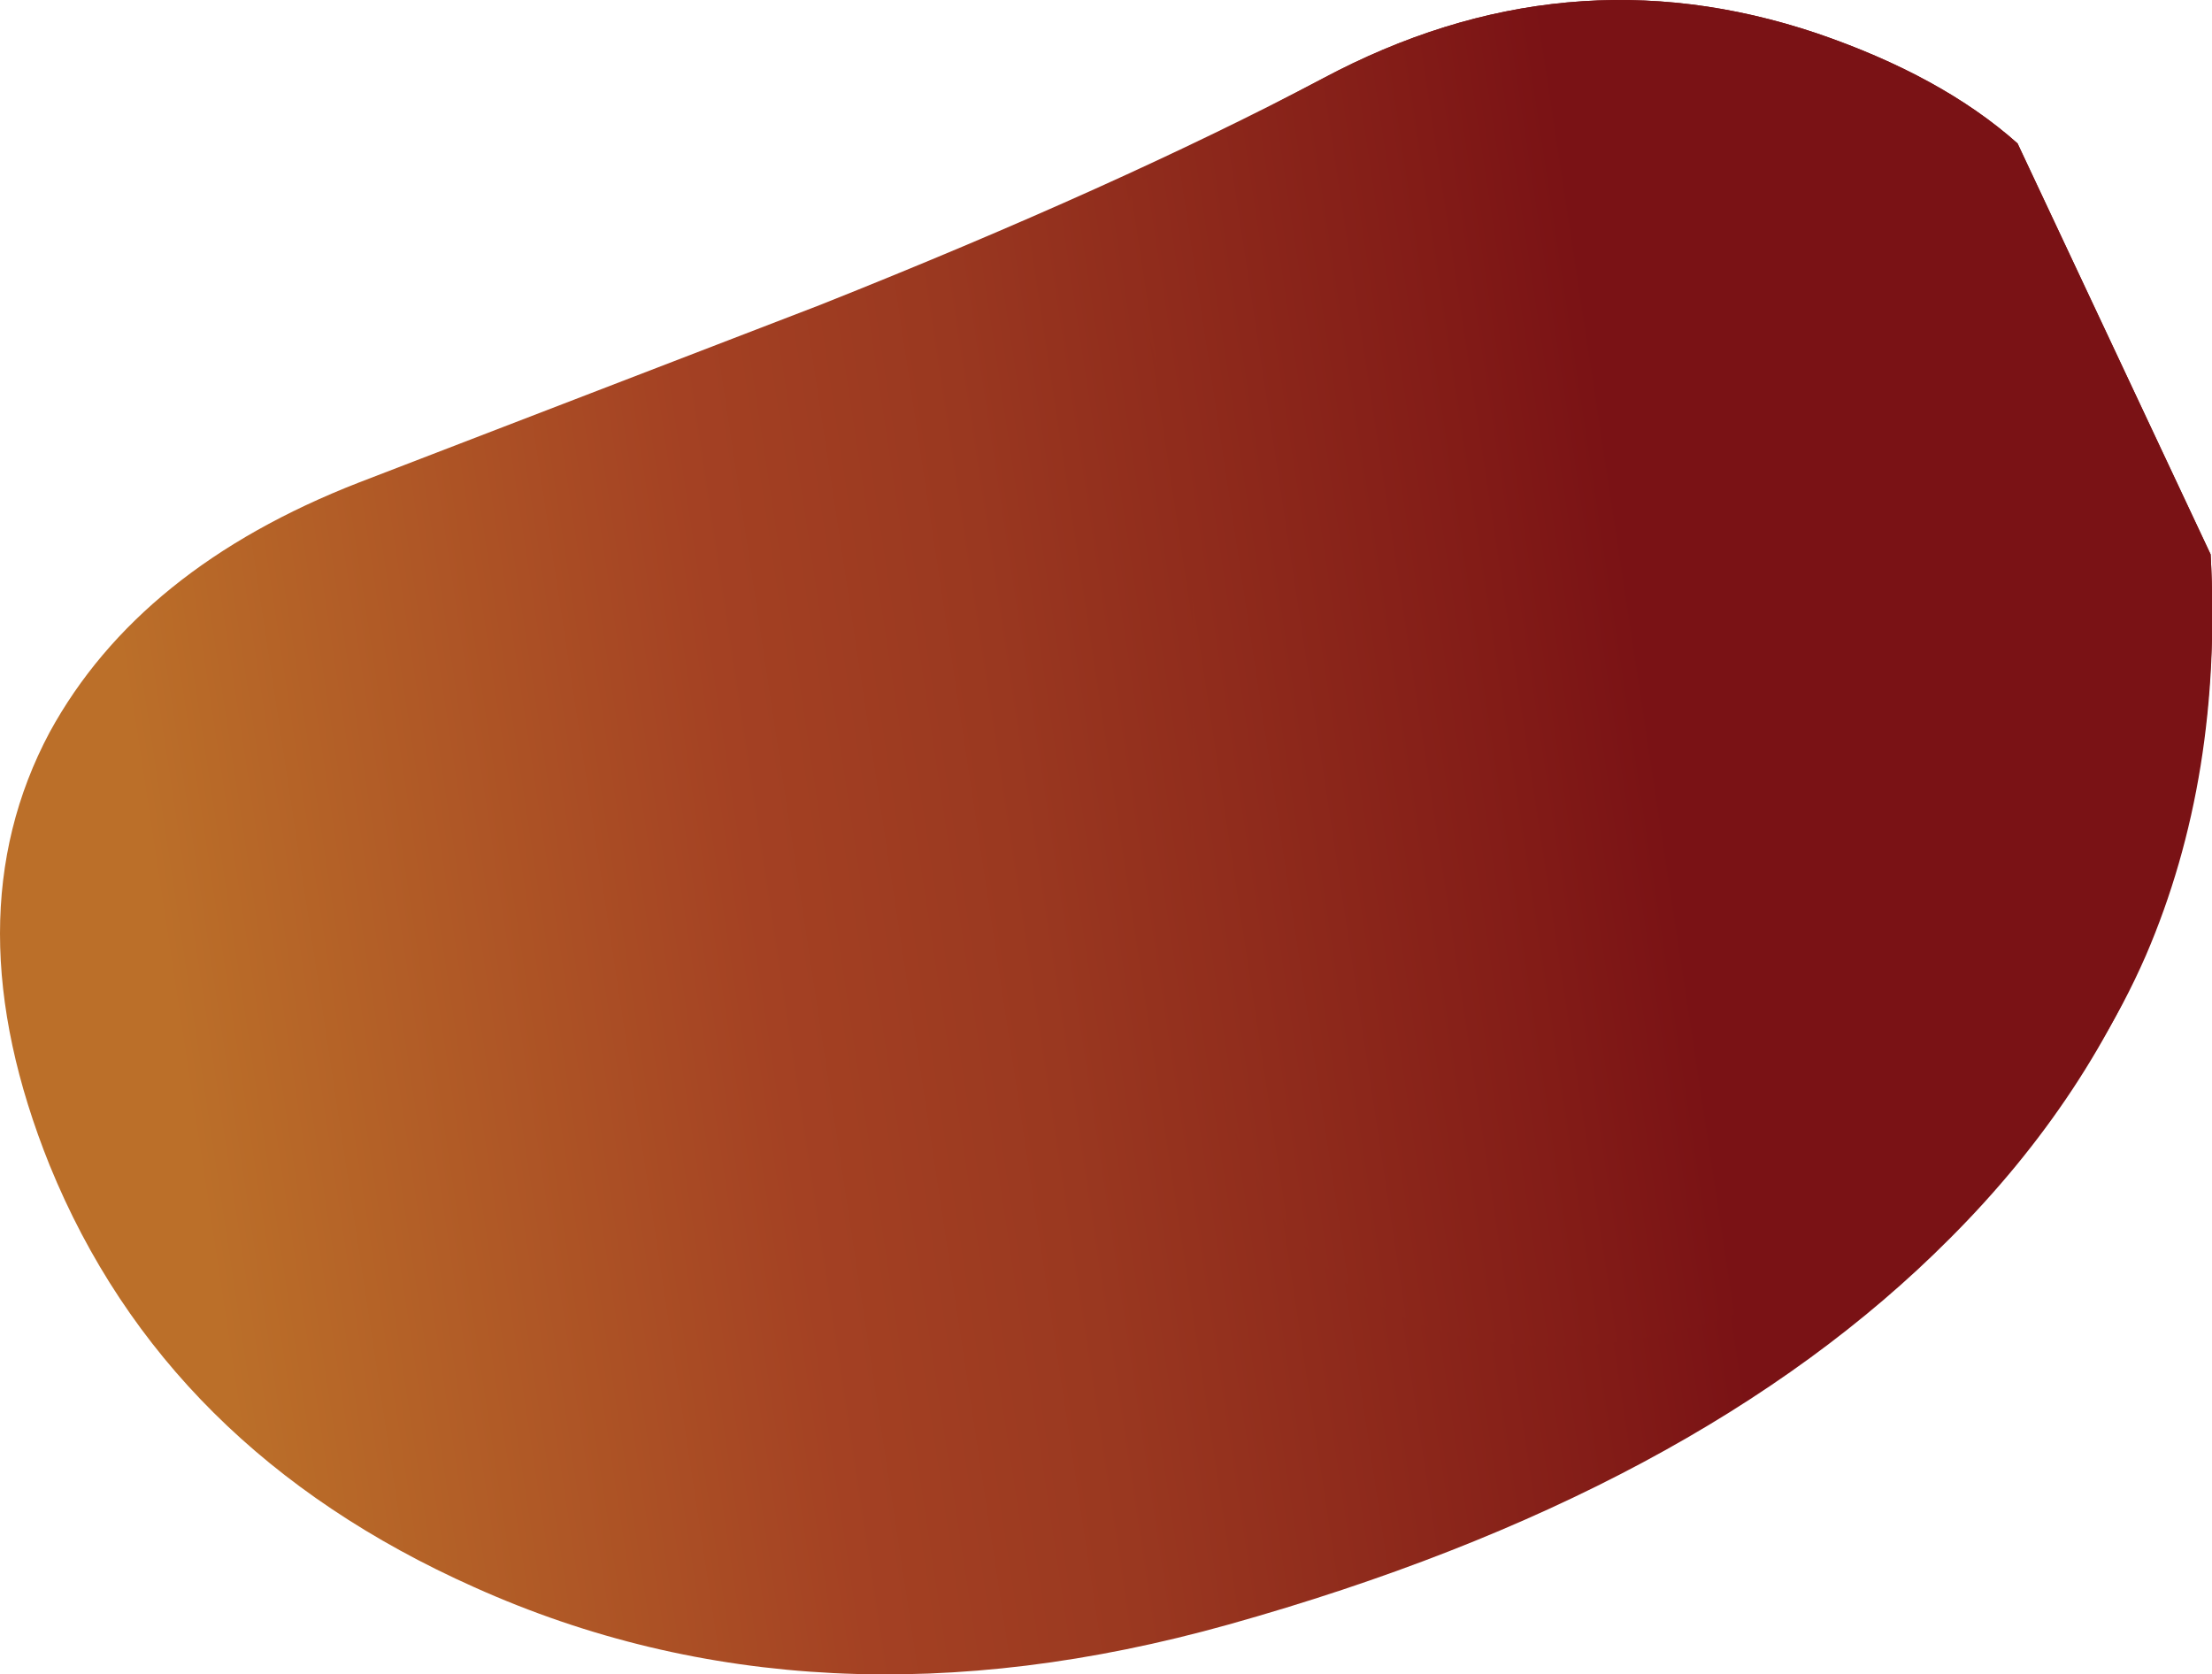 <?xml version="1.0" encoding="UTF-8" standalone="no"?>
<svg xmlns:xlink="http://www.w3.org/1999/xlink" height="60.7px" width="80.2px" xmlns="http://www.w3.org/2000/svg">
  <g transform="matrix(1.0, 0.0, 0.0, 1.0, -34.6, -60.15)">
    <path d="M114.75 80.25 Q115.55 94.8 105.3 105.05 96.1 114.3 79.15 119.05 64.15 123.25 51.8 117.7 40.6 112.7 36.4 102.4 32.8 93.45 36.4 86.7 39.65 80.75 47.6 77.65 L64.35 71.2 Q75.15 66.9 82.55 63.0 91.35 58.3 100.45 61.35 105.0 62.9 107.75 65.35 L114.75 80.25" fill="url(#gradient0)" fill-rule="evenodd" stroke="none"/>
    <path d="M114.75 80.25 Q115.2 88.3 112.4 94.8 109.25 102.0 102.85 105.45 95.55 109.4 89.6 108.9 82.3 108.35 79.35 101.1 77.6 96.75 77.8 88.95 78.05 79.9 77.35 76.65 L76.35 72.65 75.55 70.0 Q74.9 67.75 76.05 66.7 76.8 66.0 82.55 63.0 91.35 58.3 100.45 61.35 105.0 62.9 107.75 65.35 L114.75 80.25" fill="url(#gradient1)" fill-rule="evenodd" stroke="none"/>
  </g>
  <defs>
    <linearGradient gradientTransform="matrix(0.033, -0.005, 0.005, 0.033, 67.65, 92.45)" gradientUnits="userSpaceOnUse" id="gradient0" spreadMethod="pad" x1="-819.2" x2="819.2">
      <stop offset="0.004" stop-color="#bb6f29"/>
      <stop offset="0.396" stop-color="#a44123"/>
      <stop offset="0.58" stop-color="#9a3820"/>
      <stop offset="0.91" stop-color="#821b17"/>
      <stop offset="1.0" stop-color="#7a1215"/>
    </linearGradient>
    <linearGradient gradientTransform="matrix(0.033, -0.005, 0.005, 0.033, 67.15, 88.25)" gradientUnits="userSpaceOnUse" id="gradient1" spreadMethod="pad" x1="-819.2" x2="819.2">
      <stop offset="0.129" stop-color="#c7793e"/>
      <stop offset="0.396" stop-color="#a44123"/>
      <stop offset="0.58" stop-color="#9a3820"/>
      <stop offset="0.91" stop-color="#821b17"/>
      <stop offset="1.0" stop-color="#7a1215"/>
    </linearGradient>
  </defs>
</svg>
